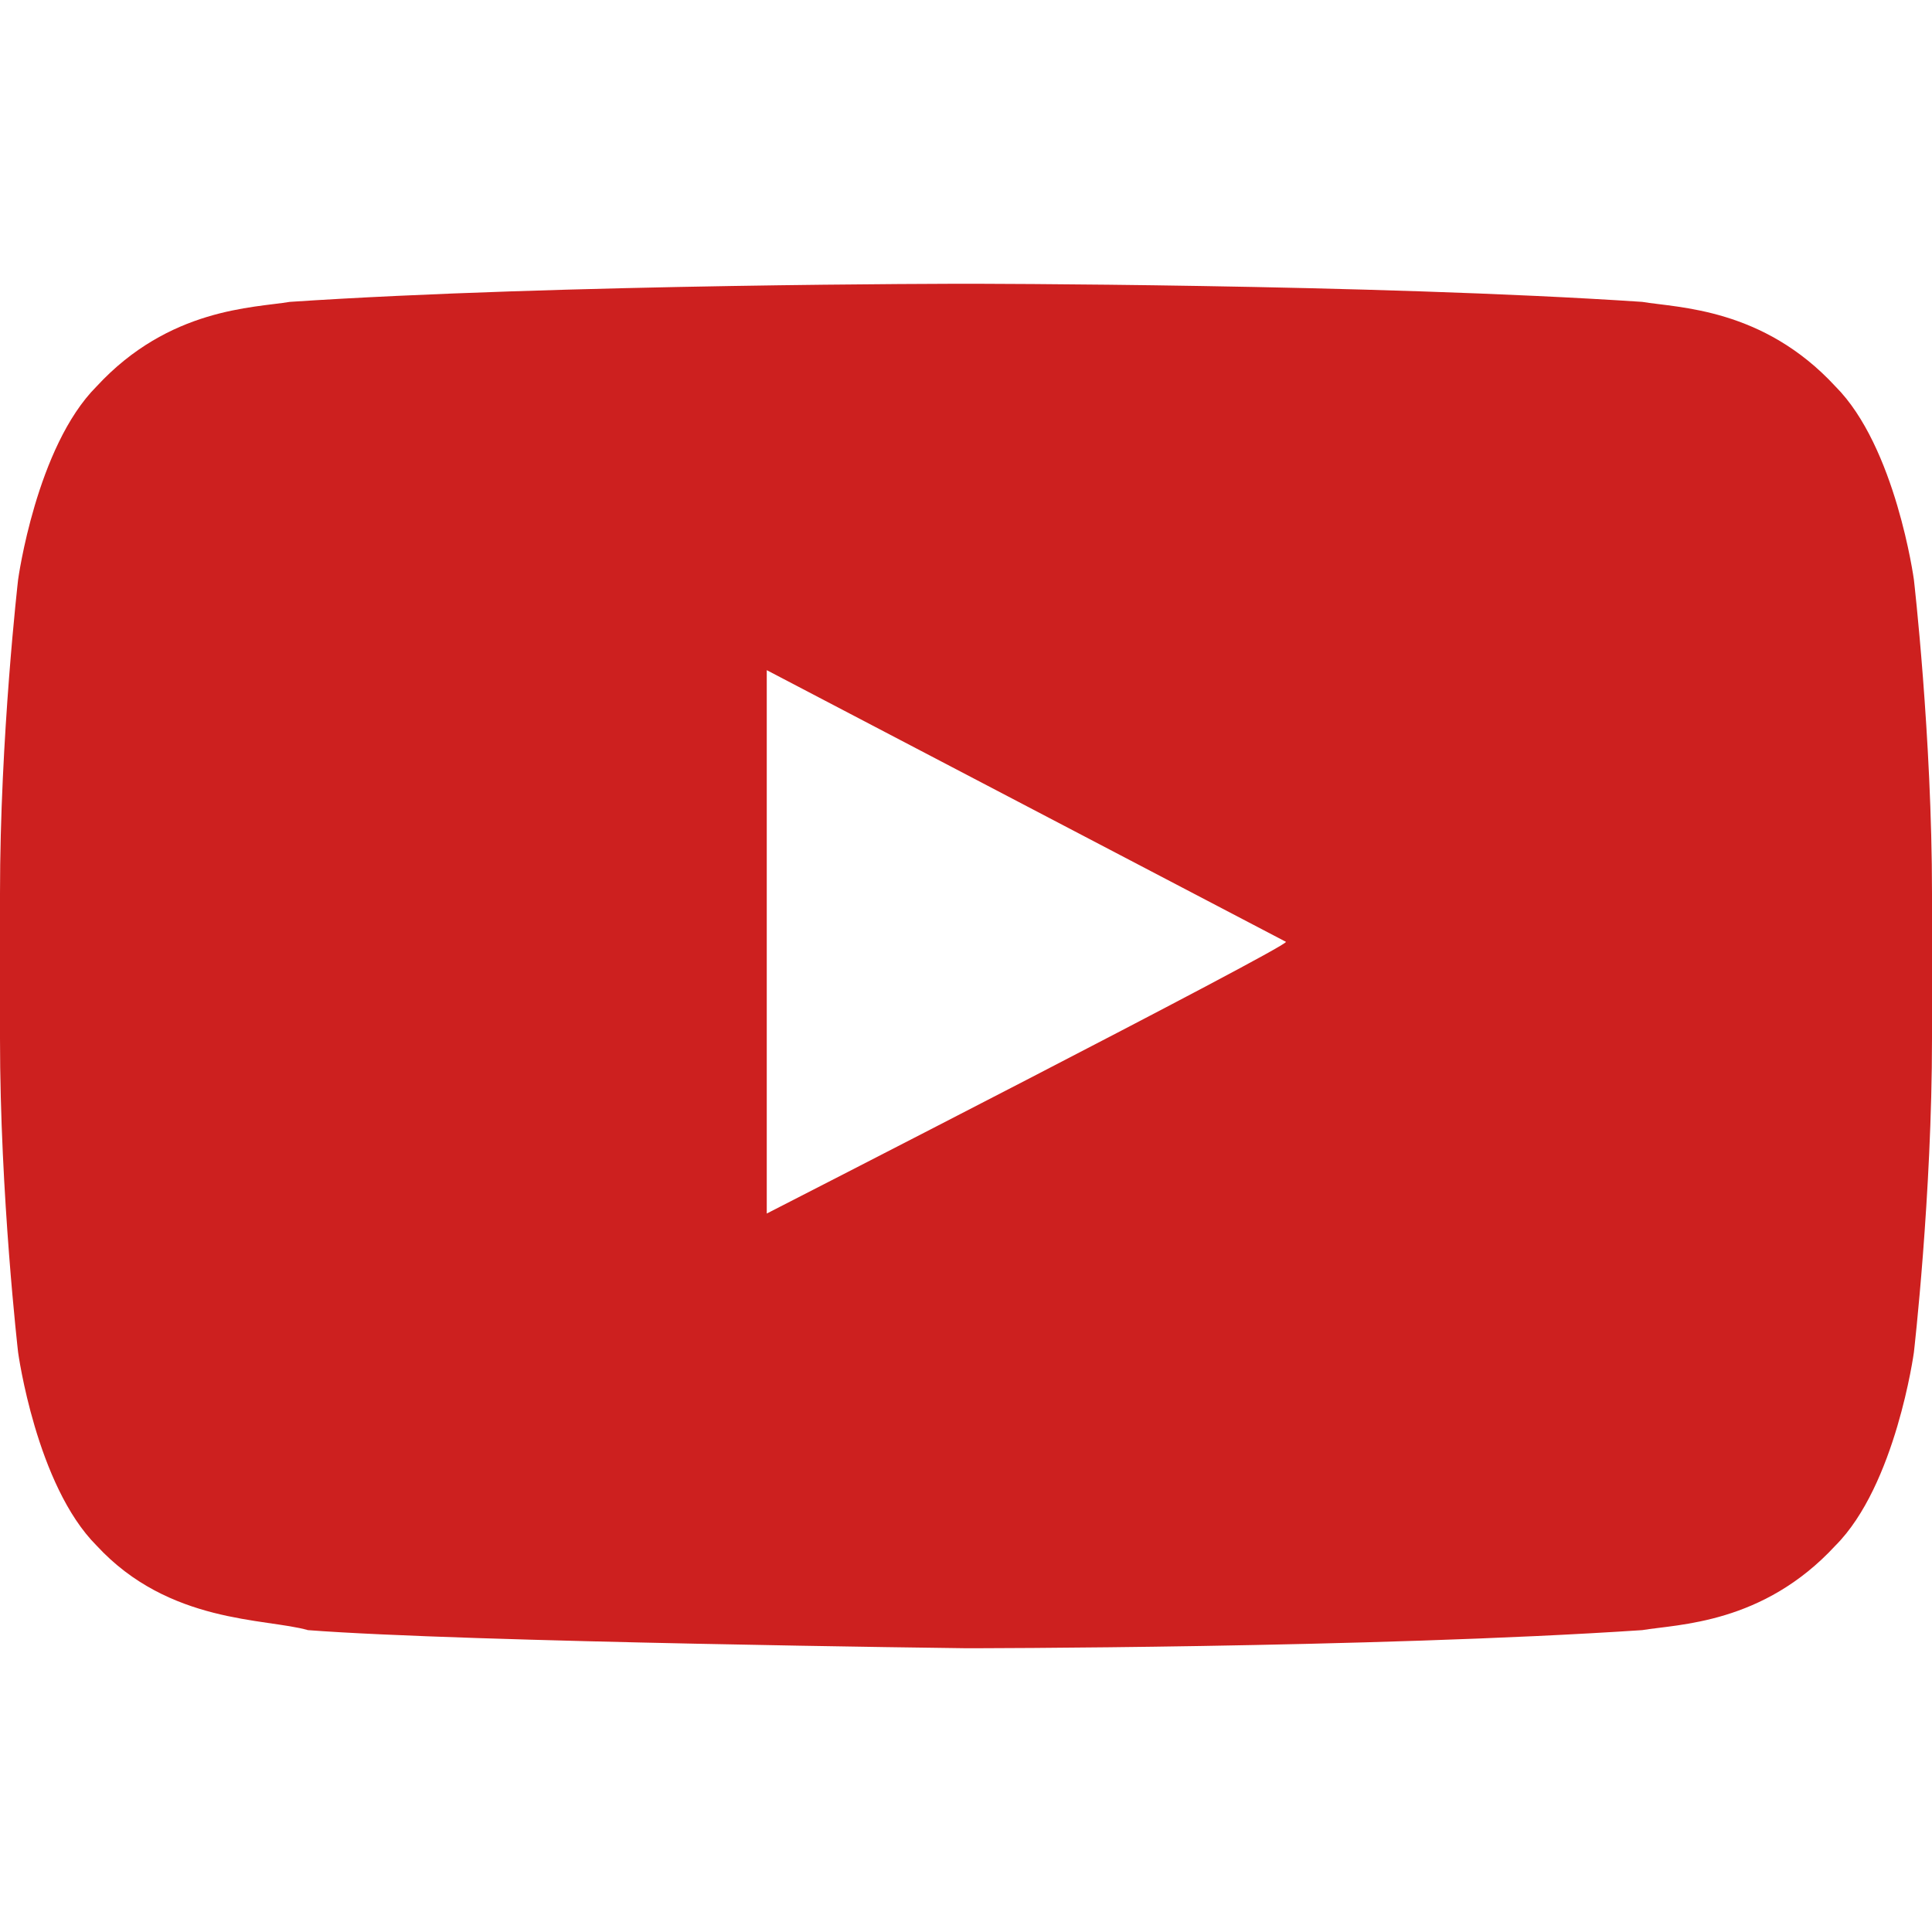 <?xml version="1.0" encoding="utf-8"?>
<!-- Generator: Adobe Illustrator 18.1.1, SVG Export Plug-In . SVG Version: 6.00 Build 0)  -->
<svg version="1.1" id="レイヤー_1" xmlns="http://www.w3.org/2000/svg" xmlns:xlink="http://www.w3.org/1999/xlink" x="0px"
	 y="0px" viewBox="-133 135 32 32" enable-background="new -133 135 32 32" xml:space="preserve">
<title>youtube</title>
<path fill="#CD201F" d="M-101.3,144.6c0,0-0.3-2.2-1.3-3.2c-1.2-1.3-2.6-1.3-3.2-1.4c-4.5-0.3-11.2-0.3-11.2-0.3h0
	c0,0-6.7,0-11.2,0.3c-0.6,0.1-2,0.1-3.2,1.4c-1,1-1.3,3.2-1.3,3.2s-0.3,2.6-0.3,5.2v2.4c0,2.6,0.3,5.2,0.3,5.2s0.3,2.2,1.3,3.2
	c1.2,1.3,2.8,1.2,3.5,1.4c2.6,0.2,10.9,0.3,10.9,0.3s6.7,0,11.2-0.3c0.6-0.1,2-0.1,3.2-1.4c1-1,1.3-3.2,1.3-3.2s0.3-2.6,0.3-5.2
	v-2.4C-101,147.2-101.3,144.6-101.3,144.6L-101.3,144.6z M-120.3,155.1v-9l8.6,4.5C-111.7,150.7-120.3,155.1-120.3,155.1z"/>
</svg>
